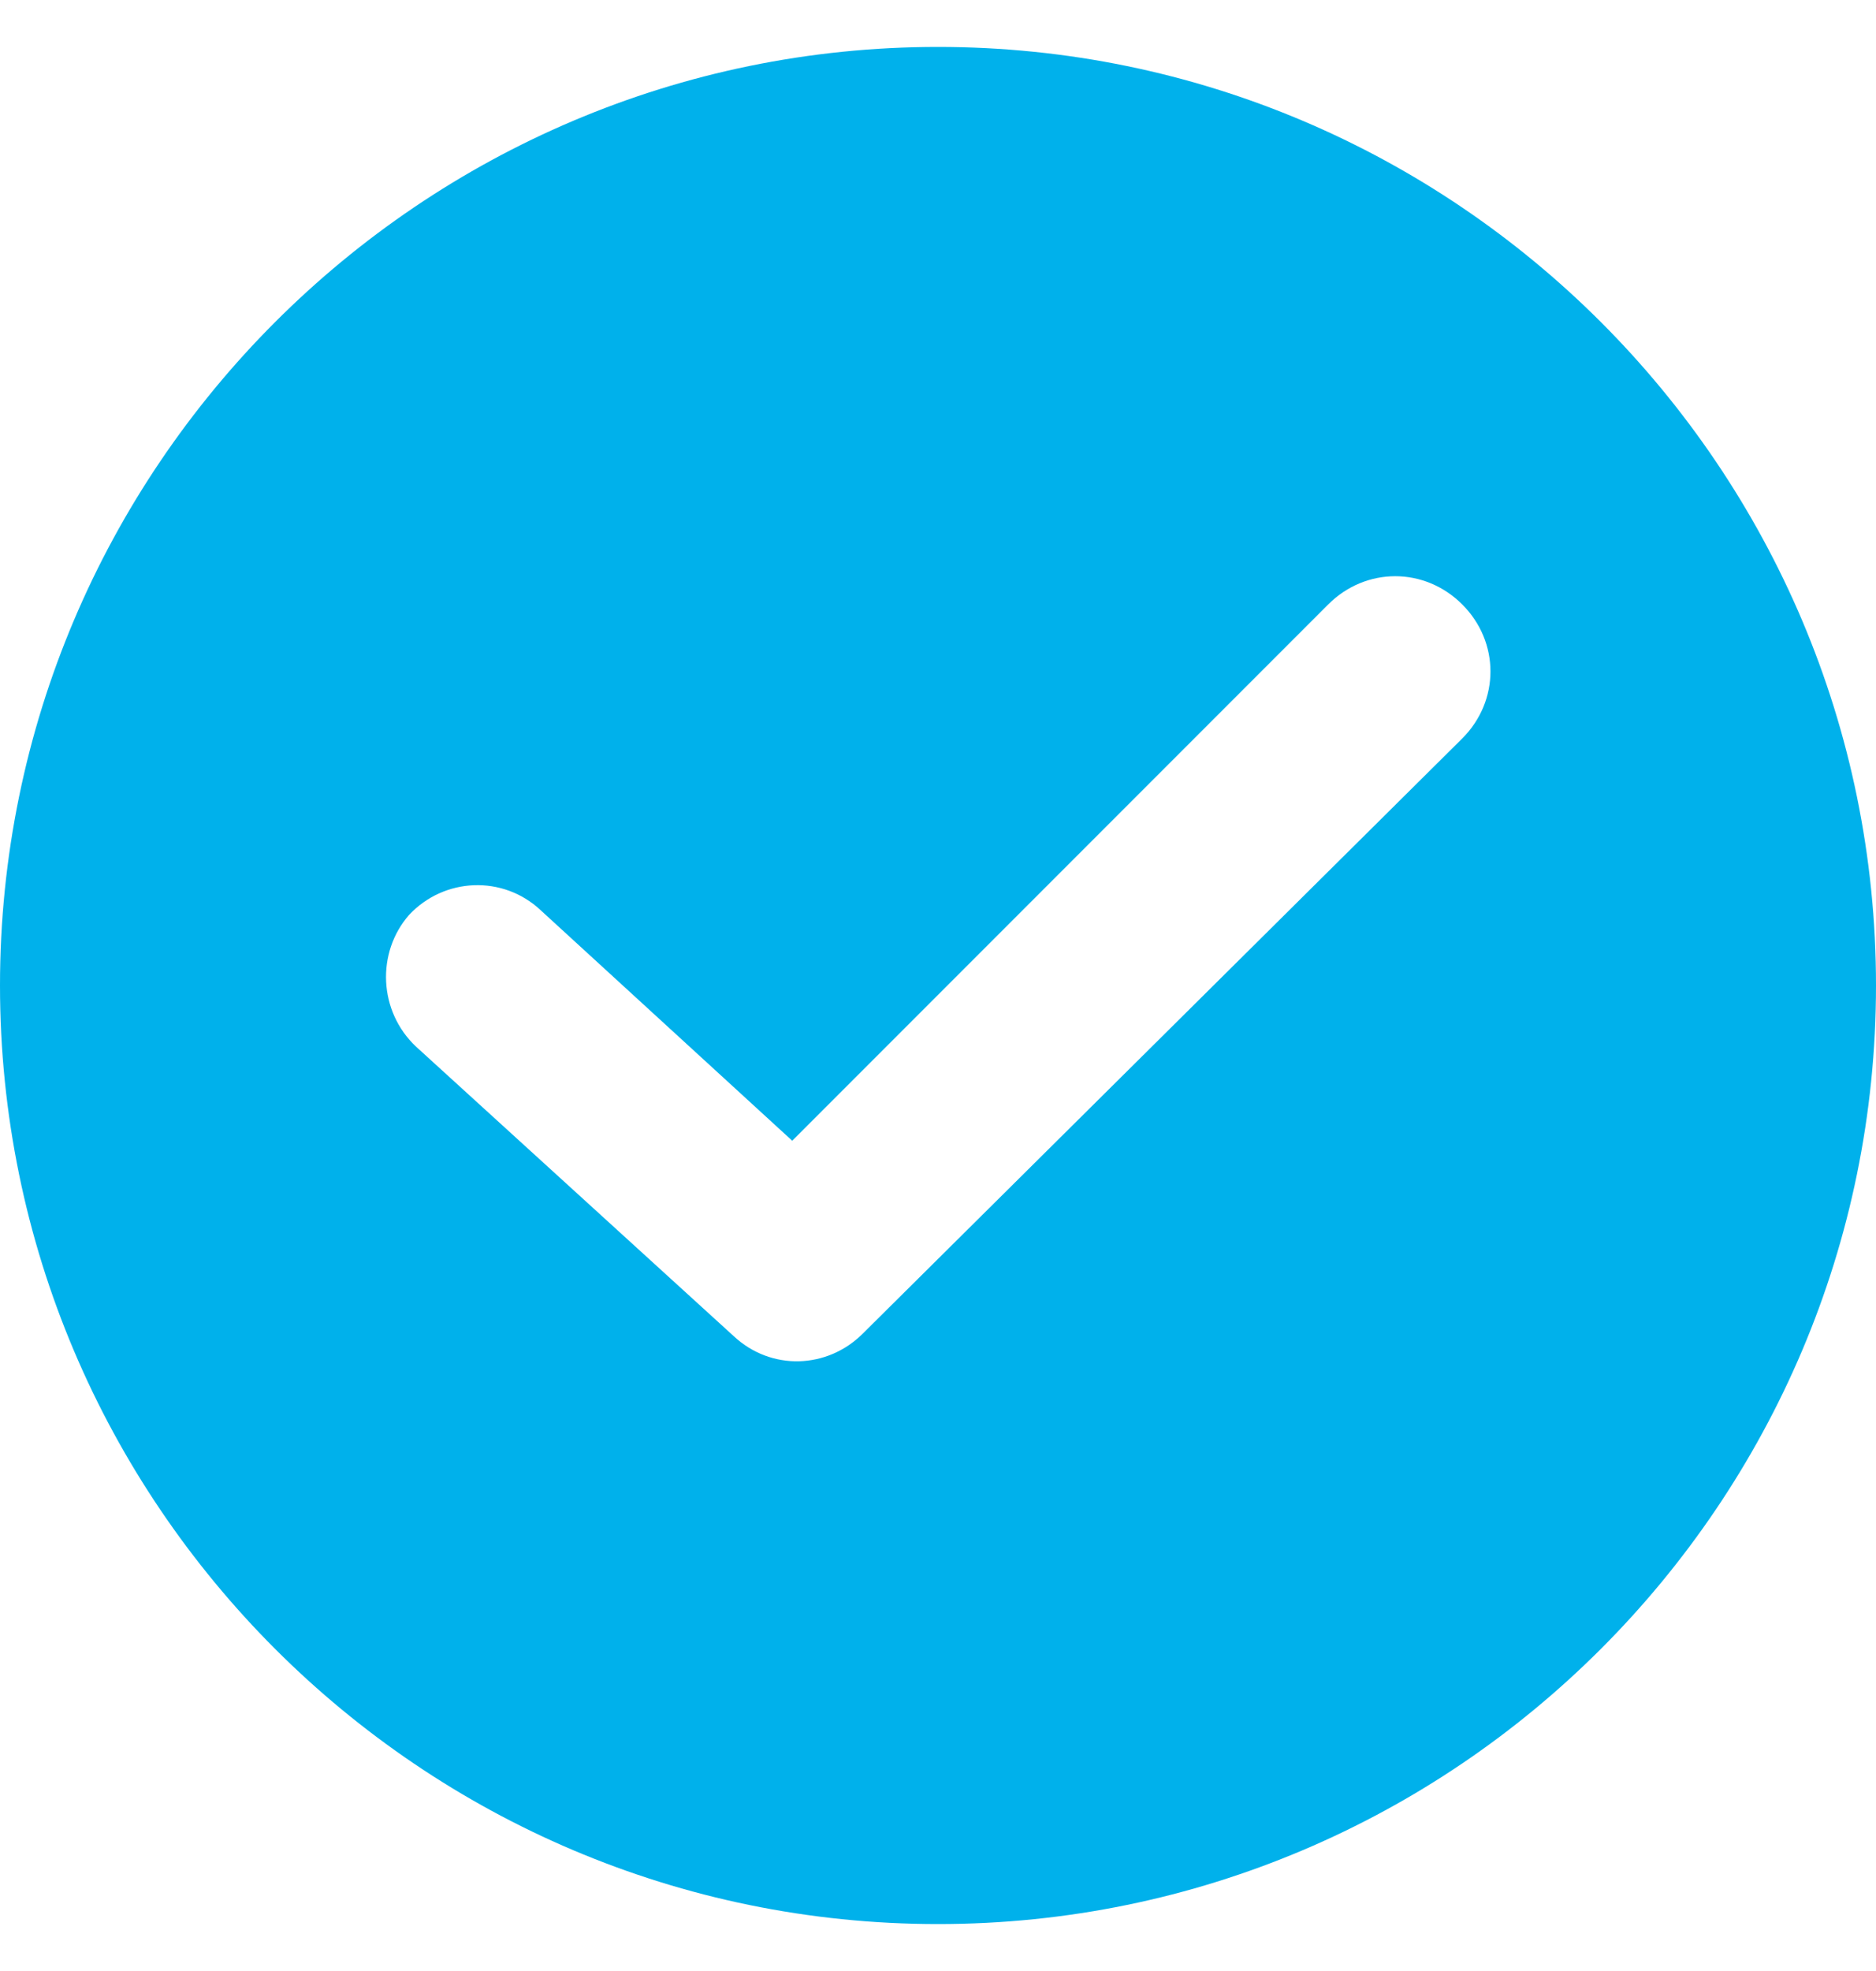 <svg width="20" height="21" viewBox="0 0 20 21" fill="none" xmlns="http://www.w3.org/2000/svg">
<g clip-path="url(#clip0_16_3332)">
<path d="M10 0.5C4.486 0.5 0 4.986 0 10.5C0 16.014 4.486 20.5 10 20.5C15.514 20.5 20 16.014 20 10.5C20 4.986 15.514 0.5 10 0.5ZM15.589 7.868L9.198 14.209C8.822 14.585 8.221 14.61 7.82 14.234L4.436 11.152C4.035 10.776 4.01 10.149 4.361 9.748C4.737 9.347 5.363 9.322 5.764 9.698L8.446 12.154L14.16 6.44C14.561 6.039 15.188 6.039 15.589 6.44C15.99 6.841 15.99 7.467 15.589 7.868Z" fill="#00B1EB"/>
</g>
<defs>
<clipPath id="clip0_16_3332">
<rect width="20" height="20" fill="white" transform="translate(0 0.5)"/>
</clipPath>
</defs>
</svg>
